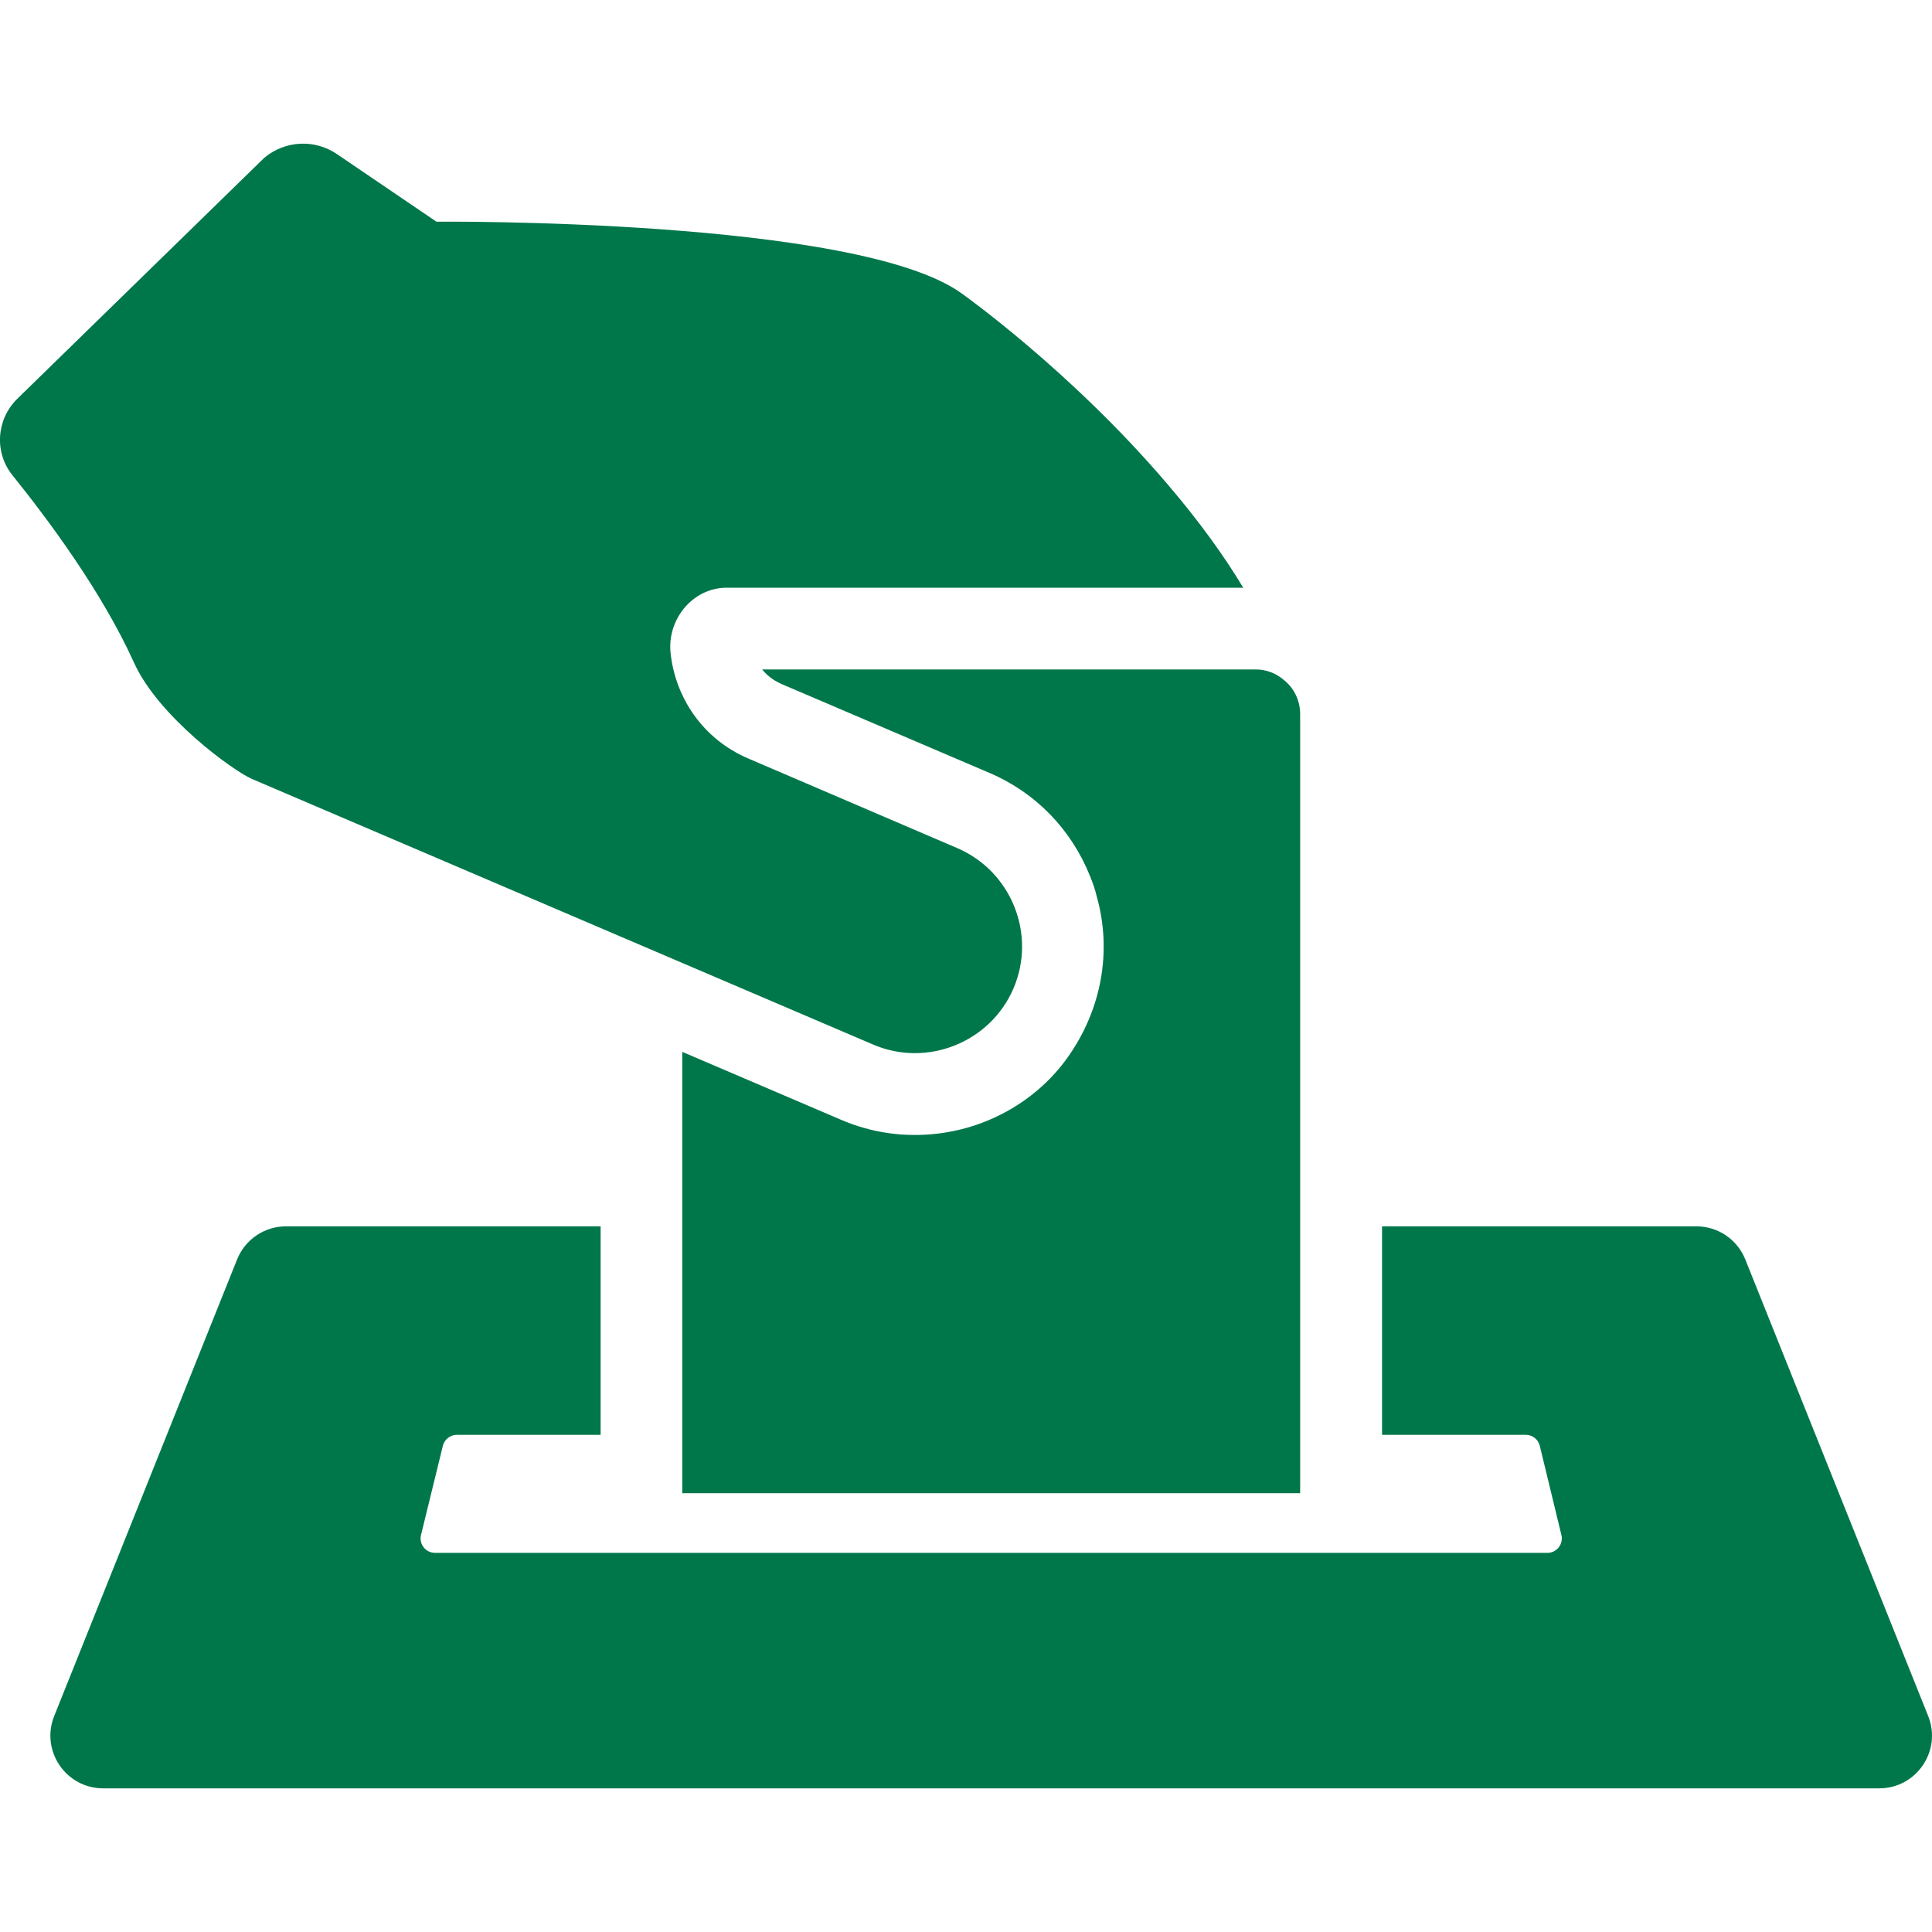 <?xml version="1.0" encoding="UTF-8"?>
<svg id="Layer_2" data-name="Layer 2" xmlns="http://www.w3.org/2000/svg" viewBox="0 0 500 500">
  <defs>
    <style>
      .cls-1 {
        fill: #00774b;
      }
    </style>
  </defs>
  <path class="cls-1" d="M499.01,444.1l-47.33-118.16c-2.08-5.18-7.09-8.57-12.67-8.57h-81.34v53.96h37.2c1.73,0,3.23,1.18,3.63,2.86l5.59,23.07c.57,2.35-1.21,4.62-3.63,4.62H112.59c-2.42,0-4.21-2.27-3.63-4.63l5.65-23.07c.41-1.67,1.91-2.85,3.63-2.85h37.2v-53.96h-81.41c-5.58,0-10.59,3.39-12.67,8.57l-47.33,118.16c-3.59,8.97,3.01,18.72,12.67,18.72h459.64c9.66,0,16.26-9.75,12.67-18.72Z"/>
  <path class="cls-1" d="M65.27,201.62c14.18,6.07,160.69,68.71,160.69,68.71,13.97,6,30.33-.56,36.33-14.53,6-14.04-.56-30.33-14.6-36.33l-53.96-23.14c-11.89-5.05-18.94-15.83-20.18-27.28-.95-8.73,5.68-16.91,14.46-16.95h133.74c-4.87-8.11-11.29-17.07-19.61-26.8-24.97-29.35-53.19-49.31-53.19-49.31-26.88-19.61-136-18.62-136-18.62l-25.75-17.49c-5.78-3.95-13.47-3.53-18.83.98L4.46,103.22c-5.43,5.36-6,13.89-1.2,19.82,9.03,11.22,23.06,29.98,31.39,48.39,6.35,14.11,25.82,28.14,30.61,30.19Z"/>
  <path class="cls-1" d="M202.04,176.93l53.96,23.07c11.99,5.08,21.23,14.6,26.1,26.73.71,1.76,1.34,3.53,1.76,5.36,3.93,14.03,1.29,29.16-7.6,41.63-7.77,10.9-20.13,18.02-33.43,19.64-8.79,1.07-17.3-.18-25.21-3.58l-41.05-17.56v114.22h159.91v-201.62c0-3.67-1.69-6.91-4.37-8.96-1.98-1.69-4.51-2.61-7.19-2.61h-127.67c1.06,1.34,2.61,2.68,4.8,3.67Z"/>
</svg>